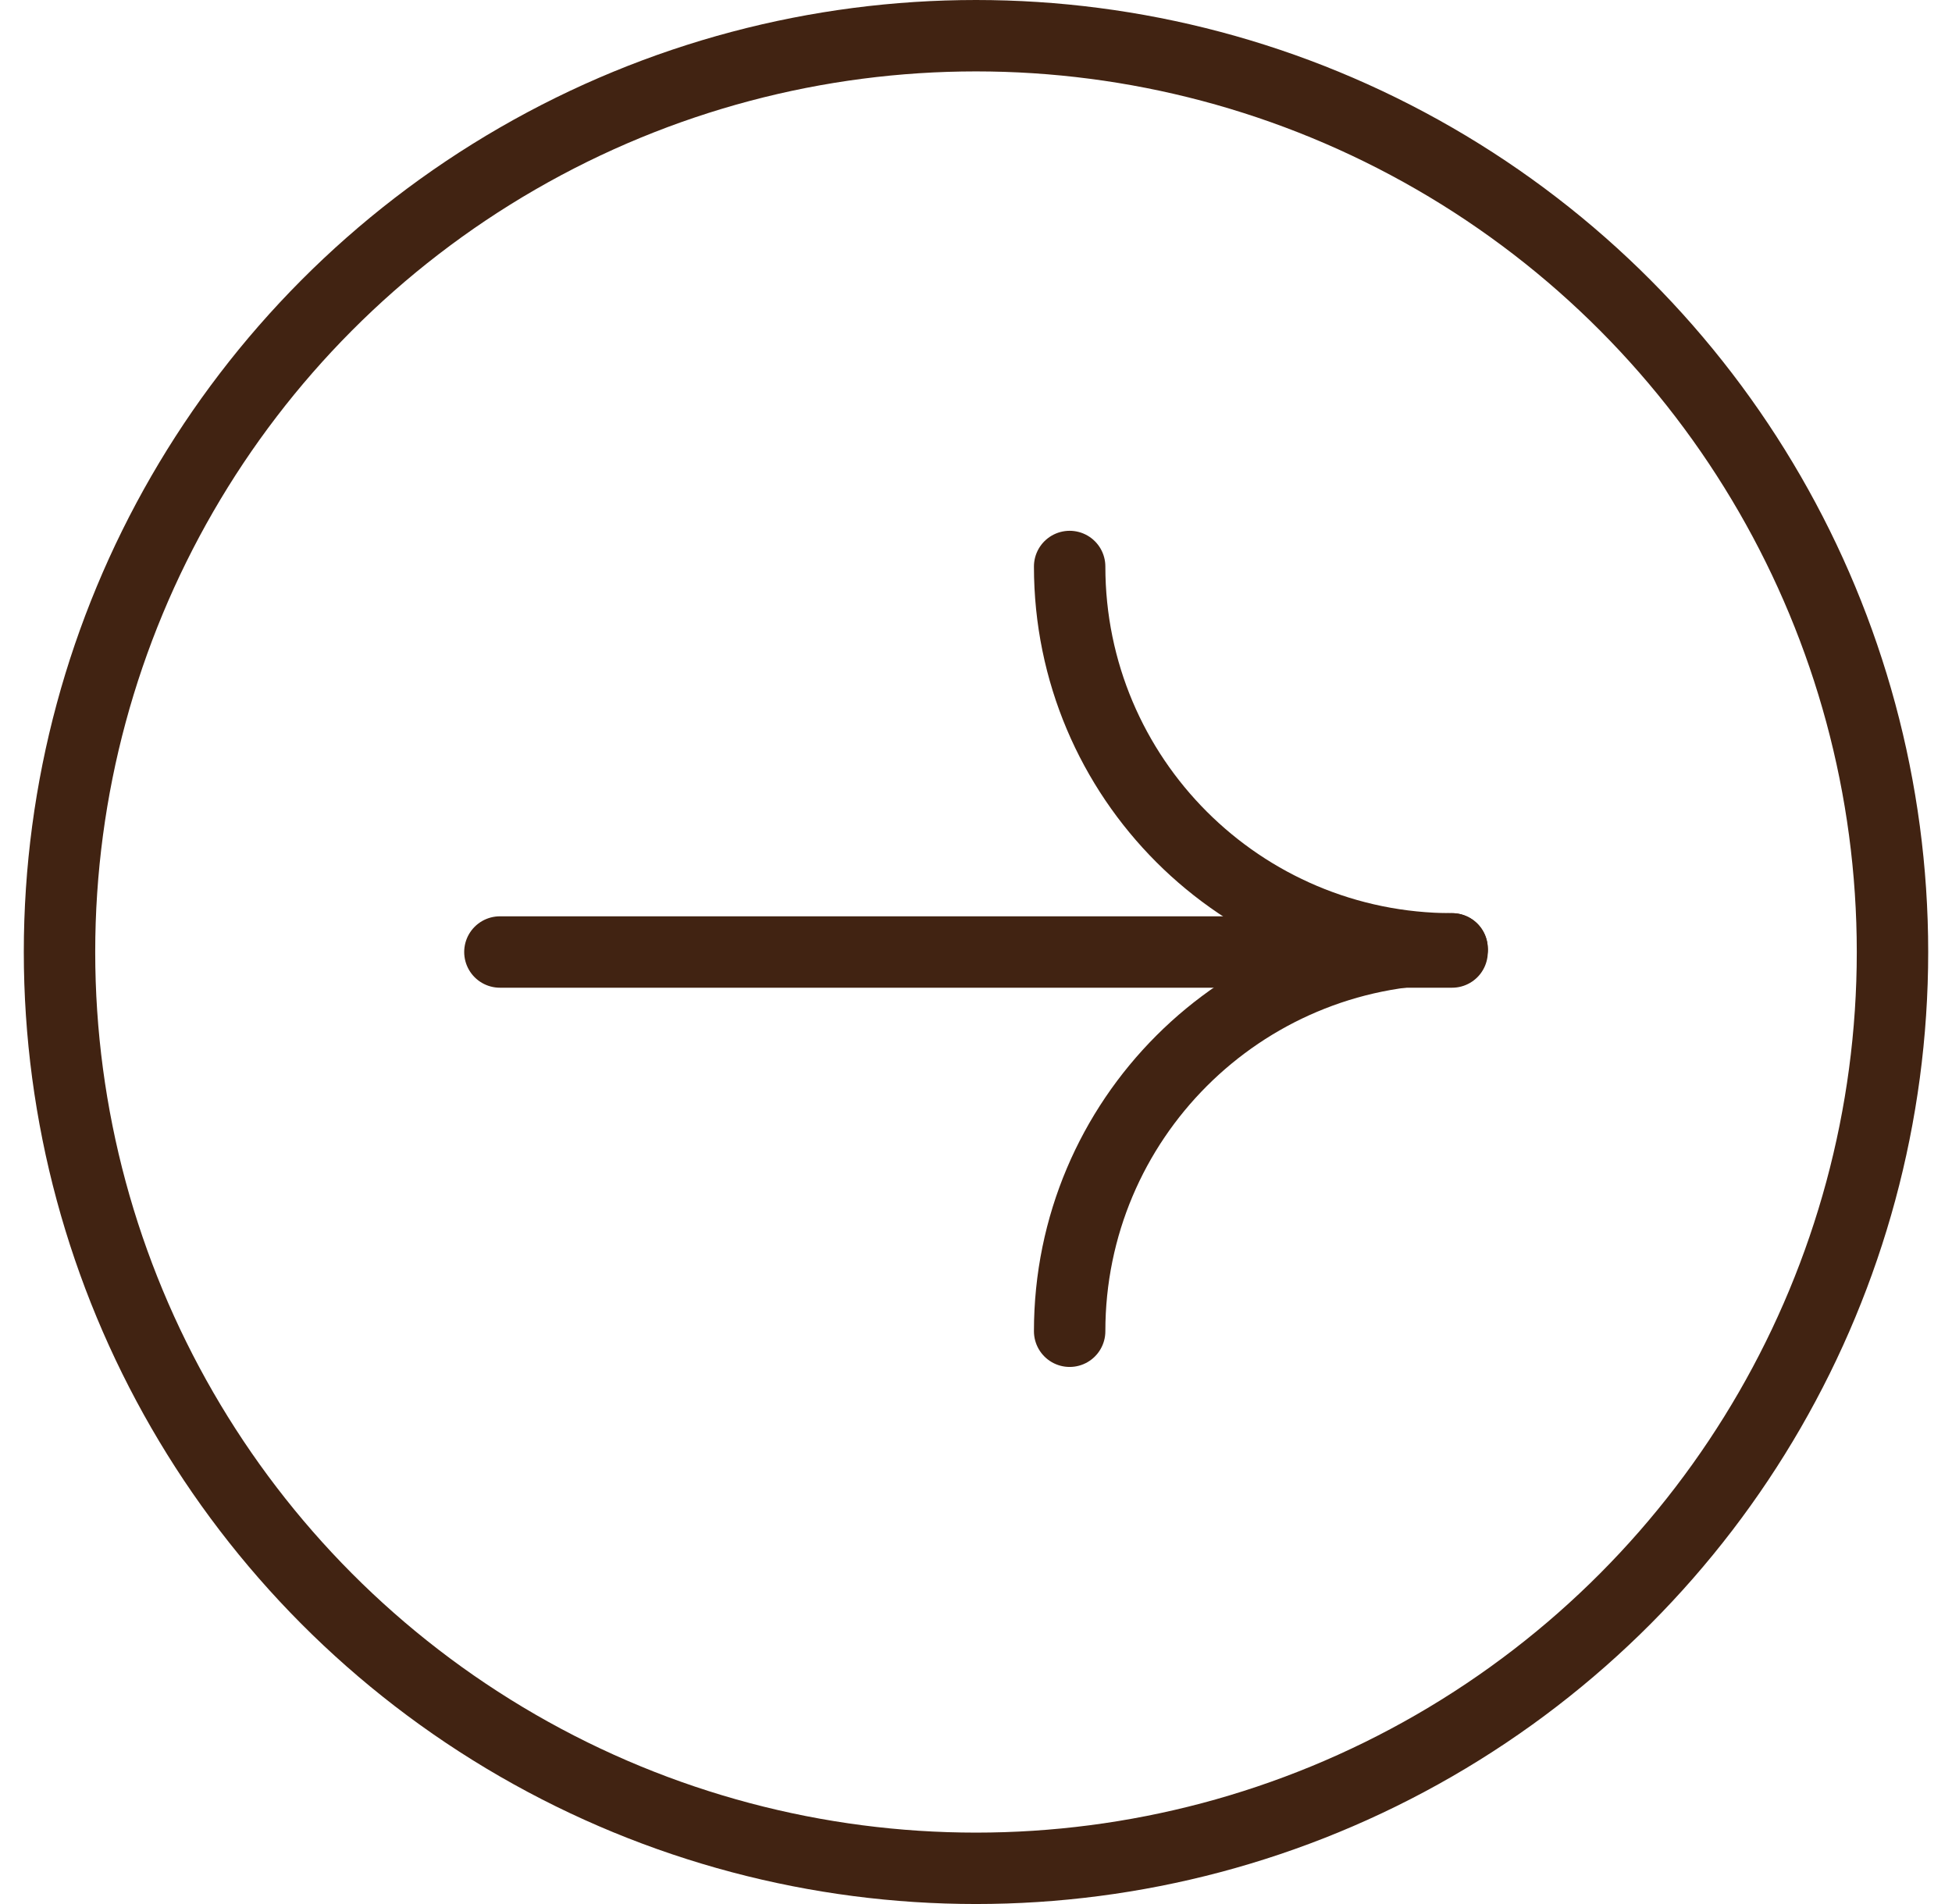<svg width="41" height="40" viewBox="0 0 41 40" fill="none" xmlns="http://www.w3.org/2000/svg">
<circle cx="20.5" cy="20" r="19.25" stroke="#412312" stroke-width="1.5"/>
<path d="M10.5 20L30.5 20" stroke="#412312" stroke-width="1.5" stroke-miterlimit="10" stroke-linecap="round"/>
<path d="M30.5 19.934C26.061 19.934 22.467 16.341 22.467 11.901" stroke="#412312" stroke-width="1.5" stroke-miterlimit="10" stroke-linecap="round"/>
<path d="M30.5 19.934C26.061 19.934 22.467 23.527 22.467 27.967" stroke="#412312" stroke-width="1.5" stroke-miterlimit="10" stroke-linecap="round"/>
</svg>
